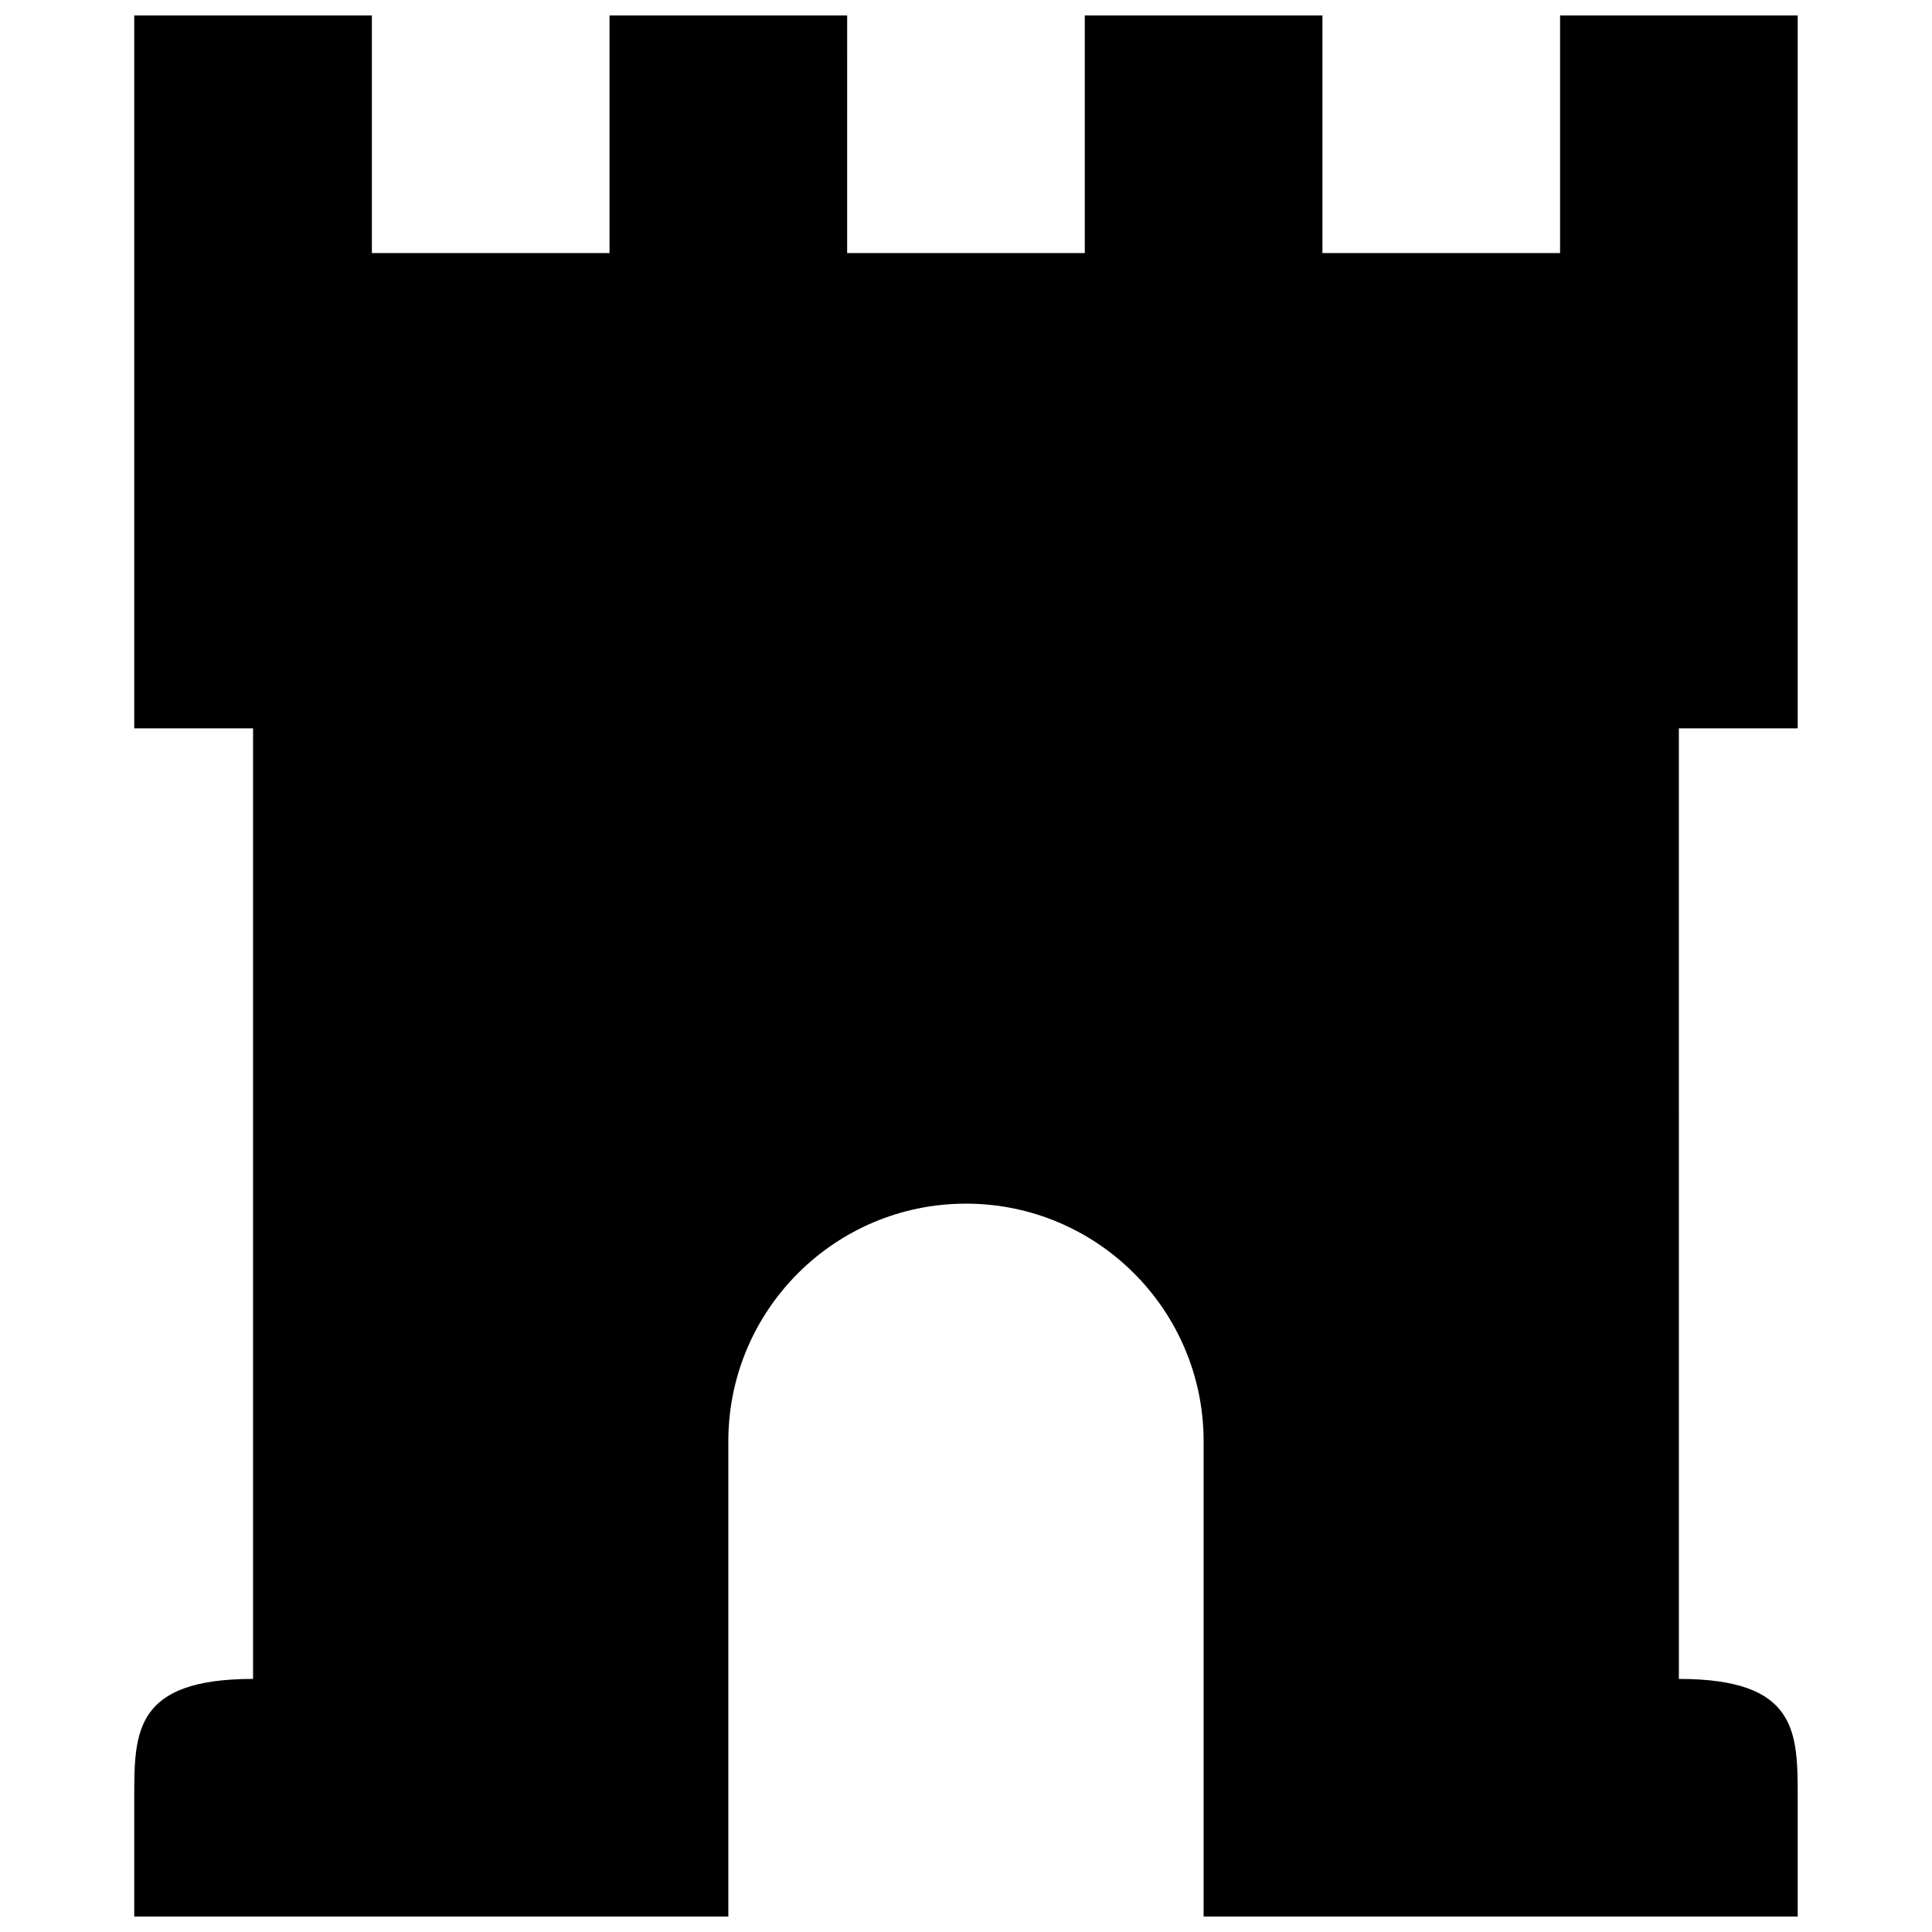 <?xml version="1.0" encoding="UTF-8"?>
<!-- Uploaded to: SVG Repo, www.svgrepo.com, Generator: SVG Repo Mixer Tools -->
<svg width="800px" height="800px" version="1.1" viewBox="144 144 512 512" xmlns="http://www.w3.org/2000/svg">
 <defs>
  <clipPath id="a">
   <path d="m179 148.09h442v503.81h-442z"/>
  </clipPath>
 </defs>
 <g clip-path="url(#a)">
  <path d="m620.41 337.02v-188.93h-62.977v62.977h-62.977v-62.977h-62.977v62.977h-62.977l0.004-62.977h-62.977v62.977h-62.977v-62.977h-62.977v188.93h31.488v251.91c-31.488 0-31.488 14.09-31.488 31.488v31.488h157.44v-125.95c0-34.746 28.199-62.977 62.977-62.977s62.977 28.23 62.977 62.977v125.95h157.44v-31.488c0-17.398 0-31.488-31.488-31.488l-0.004-251.91z"/>
 </g>
</svg>